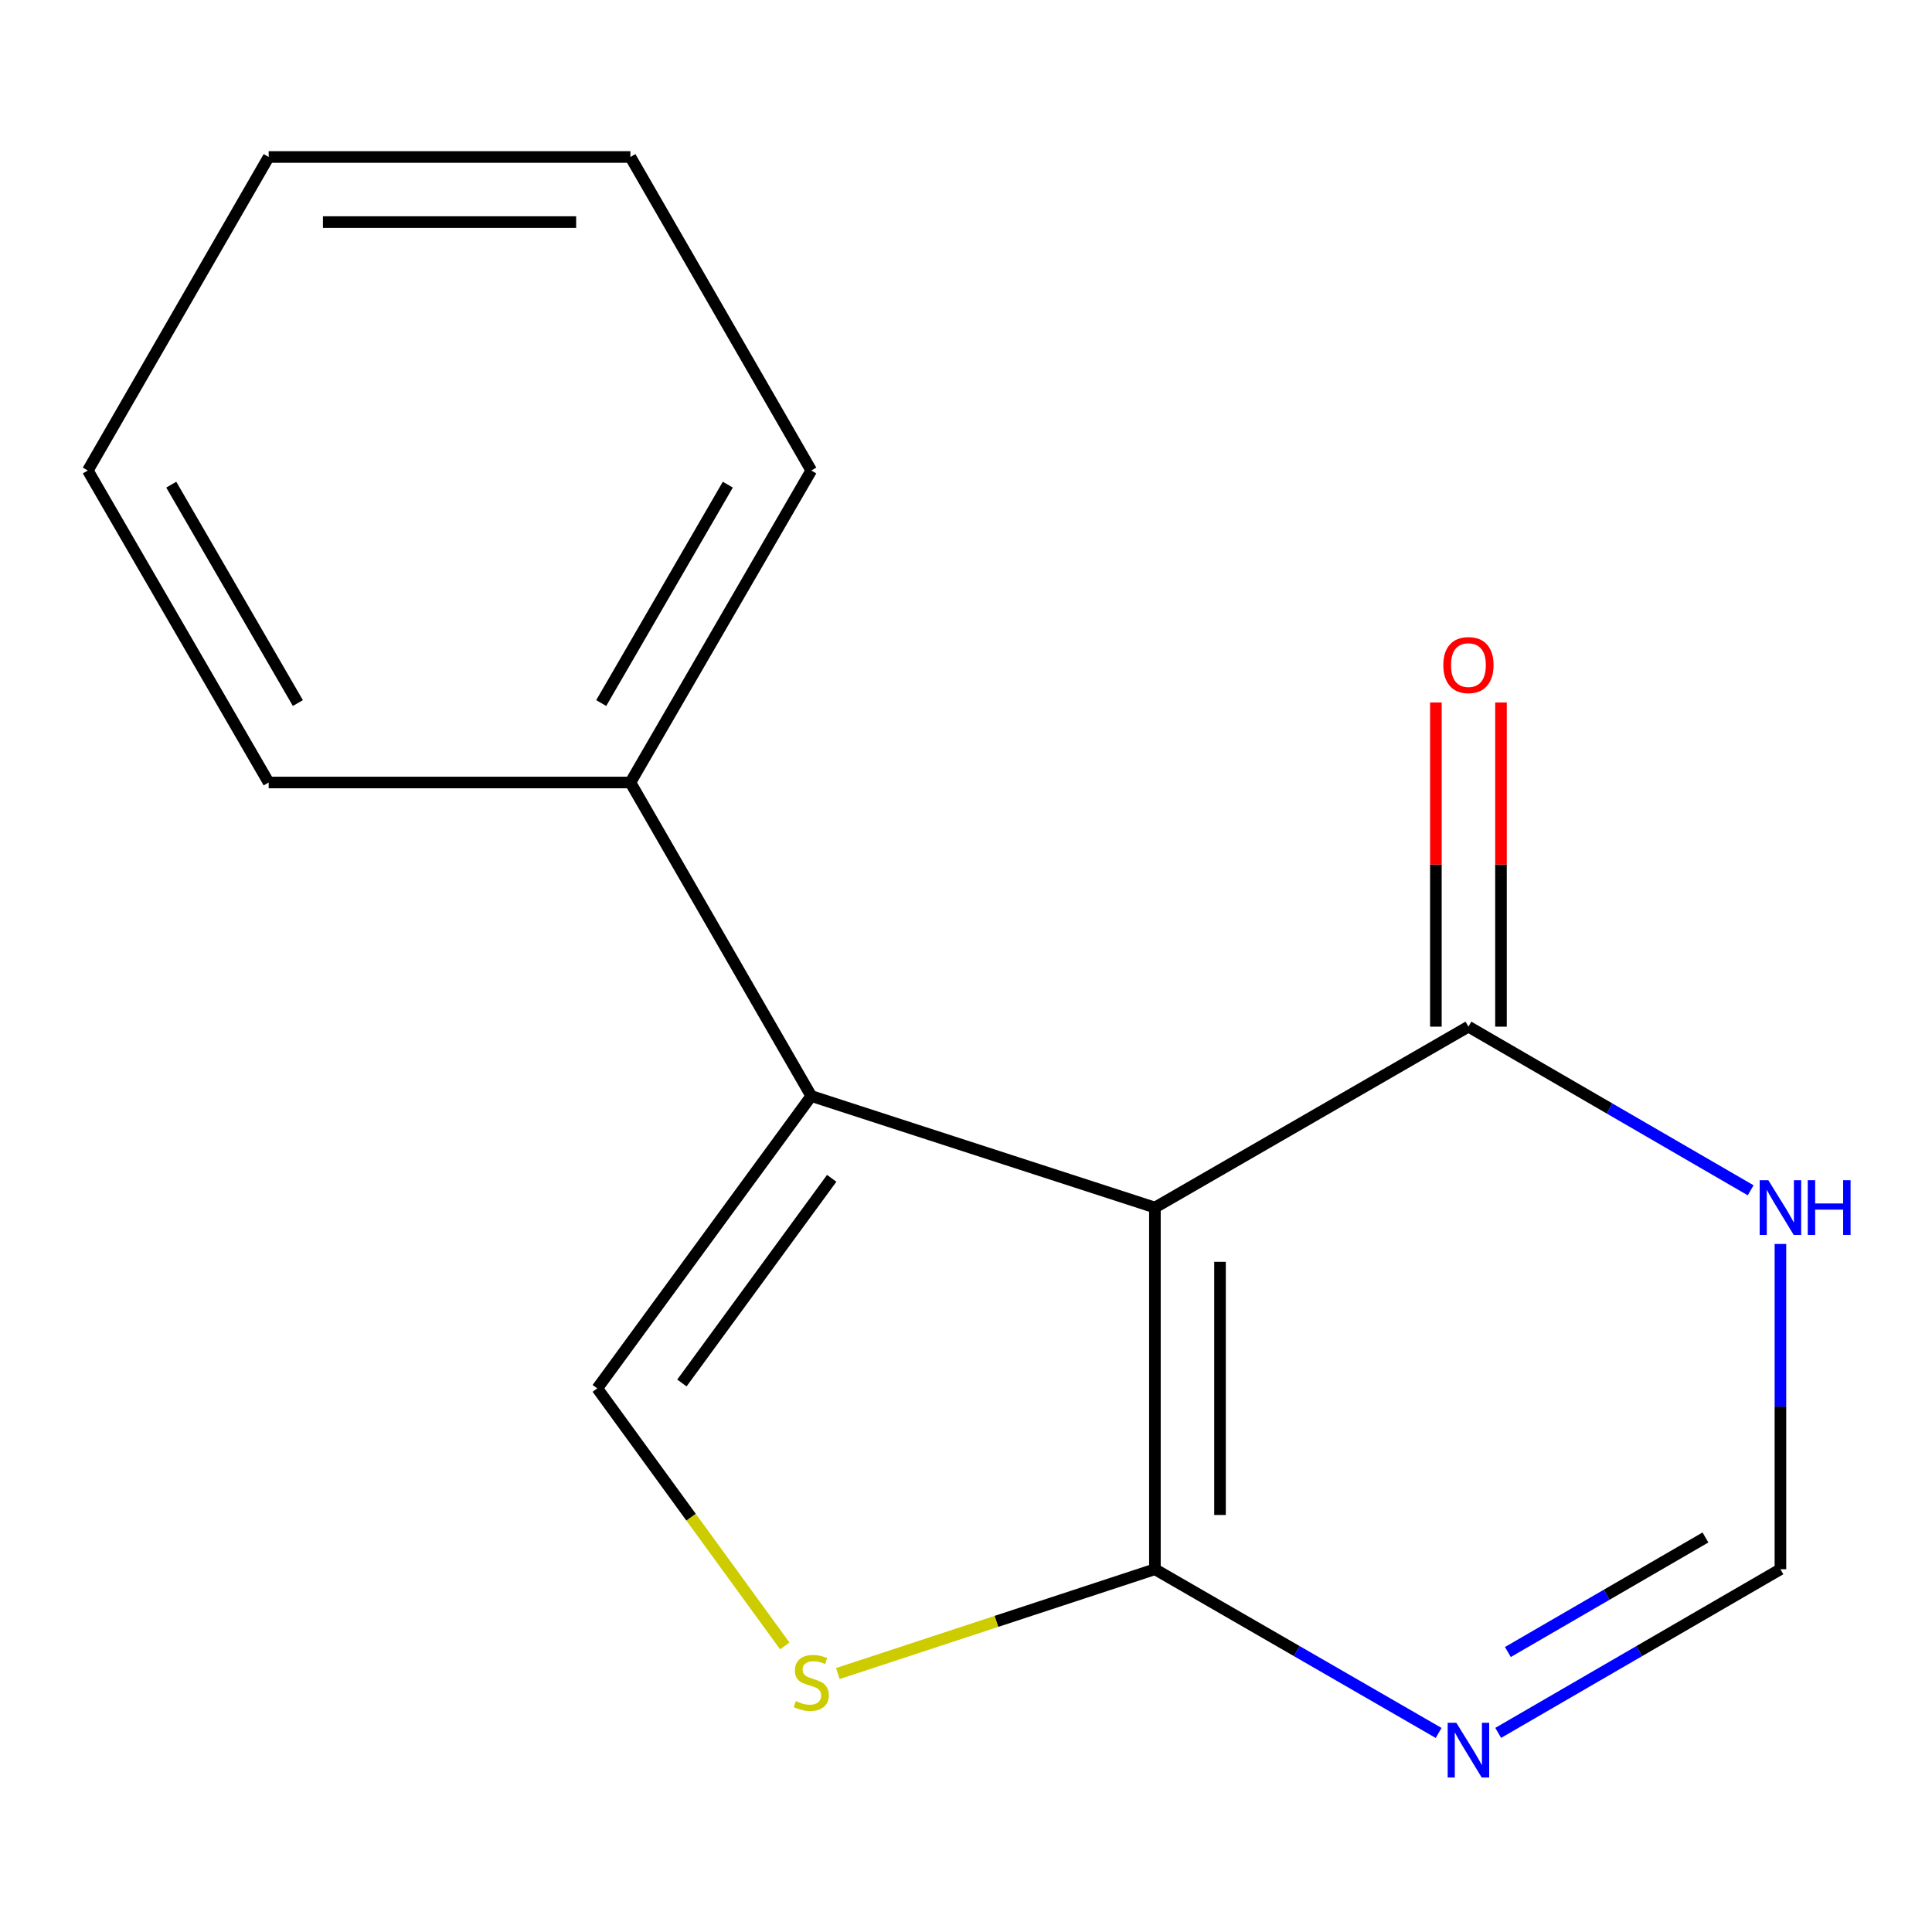 <?xml version='1.0' encoding='iso-8859-1'?>
<svg version='1.1' baseProfile='full'
              xmlns='http://www.w3.org/2000/svg'
                      xmlns:rdkit='http://www.rdkit.org/xml'
                      xmlns:xlink='http://www.w3.org/1999/xlink'
                  xml:space='preserve'
width='1000px' height='1000px' viewBox='0 0 1000 1000'>
<!-- END OF HEADER -->
<rect style='opacity:1.0;fill:#FFFFFF;stroke:none' width='1000' height='1000' x='0' y='0'> </rect>
<path class='bond-0' d='M 597.781,625.028 L 597.781,812.238' style='fill:none;fill-rule:evenodd;stroke:#000000;stroke-width:6px;stroke-linecap:butt;stroke-linejoin:miter;stroke-opacity:1' />
<path class='bond-0' d='M 631.475,653.11 L 631.475,784.157' style='fill:none;fill-rule:evenodd;stroke:#000000;stroke-width:6px;stroke-linecap:butt;stroke-linejoin:miter;stroke-opacity:1' />
<path class='bond-1' d='M 597.781,625.028 L 419.912,567.299' style='fill:none;fill-rule:evenodd;stroke:#000000;stroke-width:6px;stroke-linecap:butt;stroke-linejoin:miter;stroke-opacity:1' />
<path class='bond-2' d='M 597.781,625.028 L 760.057,531.395' style='fill:none;fill-rule:evenodd;stroke:#000000;stroke-width:6px;stroke-linecap:butt;stroke-linejoin:miter;stroke-opacity:1' />
<path class='bond-3' d='M 597.781,812.238 L 671.207,854.605' style='fill:none;fill-rule:evenodd;stroke:#000000;stroke-width:6px;stroke-linecap:butt;stroke-linejoin:miter;stroke-opacity:1' />
<path class='bond-3' d='M 671.207,854.605 L 744.633,896.972' style='fill:none;fill-rule:evenodd;stroke:#0000FF;stroke-width:6px;stroke-linecap:butt;stroke-linejoin:miter;stroke-opacity:1' />
<path class='bond-4' d='M 597.781,812.238 L 515.727,839.233' style='fill:none;fill-rule:evenodd;stroke:#000000;stroke-width:6px;stroke-linecap:butt;stroke-linejoin:miter;stroke-opacity:1' />
<path class='bond-4' d='M 515.727,839.233 L 433.673,866.227' style='fill:none;fill-rule:evenodd;stroke:#CCCC00;stroke-width:6px;stroke-linecap:butt;stroke-linejoin:miter;stroke-opacity:1' />
<path class='bond-5' d='M 419.912,567.299 L 309.151,718.624' style='fill:none;fill-rule:evenodd;stroke:#000000;stroke-width:6px;stroke-linecap:butt;stroke-linejoin:miter;stroke-opacity:1' />
<path class='bond-5' d='M 430.487,609.898 L 352.954,715.826' style='fill:none;fill-rule:evenodd;stroke:#000000;stroke-width:6px;stroke-linecap:butt;stroke-linejoin:miter;stroke-opacity:1' />
<path class='bond-8' d='M 419.912,567.299 L 326.298,405.022' style='fill:none;fill-rule:evenodd;stroke:#000000;stroke-width:6px;stroke-linecap:butt;stroke-linejoin:miter;stroke-opacity:1' />
<path class='bond-6' d='M 760.057,531.395 L 833.099,573.745' style='fill:none;fill-rule:evenodd;stroke:#000000;stroke-width:6px;stroke-linecap:butt;stroke-linejoin:miter;stroke-opacity:1' />
<path class='bond-6' d='M 833.099,573.745 L 906.14,616.095' style='fill:none;fill-rule:evenodd;stroke:#0000FF;stroke-width:6px;stroke-linecap:butt;stroke-linejoin:miter;stroke-opacity:1' />
<path class='bond-9' d='M 776.904,531.395 L 776.904,447.501' style='fill:none;fill-rule:evenodd;stroke:#000000;stroke-width:6px;stroke-linecap:butt;stroke-linejoin:miter;stroke-opacity:1' />
<path class='bond-9' d='M 776.904,447.501 L 776.904,363.607' style='fill:none;fill-rule:evenodd;stroke:#FF0000;stroke-width:6px;stroke-linecap:butt;stroke-linejoin:miter;stroke-opacity:1' />
<path class='bond-9' d='M 743.21,531.395 L 743.21,447.501' style='fill:none;fill-rule:evenodd;stroke:#000000;stroke-width:6px;stroke-linecap:butt;stroke-linejoin:miter;stroke-opacity:1' />
<path class='bond-9' d='M 743.21,447.501 L 743.21,363.607' style='fill:none;fill-rule:evenodd;stroke:#FF0000;stroke-width:6px;stroke-linecap:butt;stroke-linejoin:miter;stroke-opacity:1' />
<path class='bond-16' d='M 775.464,896.938 L 848.505,854.588' style='fill:none;fill-rule:evenodd;stroke:#0000FF;stroke-width:6px;stroke-linecap:butt;stroke-linejoin:miter;stroke-opacity:1' />
<path class='bond-16' d='M 848.505,854.588 L 921.547,812.238' style='fill:none;fill-rule:evenodd;stroke:#000000;stroke-width:6px;stroke-linecap:butt;stroke-linejoin:miter;stroke-opacity:1' />
<path class='bond-16' d='M 780.475,855.084 L 831.605,825.439' style='fill:none;fill-rule:evenodd;stroke:#0000FF;stroke-width:6px;stroke-linecap:butt;stroke-linejoin:miter;stroke-opacity:1' />
<path class='bond-16' d='M 831.605,825.439 L 882.734,795.794' style='fill:none;fill-rule:evenodd;stroke:#000000;stroke-width:6px;stroke-linecap:butt;stroke-linejoin:miter;stroke-opacity:1' />
<path class='bond-15' d='M 406.206,851.93 L 357.679,785.277' style='fill:none;fill-rule:evenodd;stroke:#CCCC00;stroke-width:6px;stroke-linecap:butt;stroke-linejoin:miter;stroke-opacity:1' />
<path class='bond-15' d='M 357.679,785.277 L 309.151,718.624' style='fill:none;fill-rule:evenodd;stroke:#000000;stroke-width:6px;stroke-linecap:butt;stroke-linejoin:miter;stroke-opacity:1' />
<path class='bond-7' d='M 921.547,643.869 L 921.547,728.053' style='fill:none;fill-rule:evenodd;stroke:#0000FF;stroke-width:6px;stroke-linecap:butt;stroke-linejoin:miter;stroke-opacity:1' />
<path class='bond-7' d='M 921.547,728.053 L 921.547,812.238' style='fill:none;fill-rule:evenodd;stroke:#000000;stroke-width:6px;stroke-linecap:butt;stroke-linejoin:miter;stroke-opacity:1' />
<path class='bond-10' d='M 326.298,405.022 L 419.912,243.533' style='fill:none;fill-rule:evenodd;stroke:#000000;stroke-width:6px;stroke-linecap:butt;stroke-linejoin:miter;stroke-opacity:1' />
<path class='bond-10' d='M 311.189,363.901 L 376.719,250.858' style='fill:none;fill-rule:evenodd;stroke:#000000;stroke-width:6px;stroke-linecap:butt;stroke-linejoin:miter;stroke-opacity:1' />
<path class='bond-11' d='M 326.298,405.022 L 139.069,405.022' style='fill:none;fill-rule:evenodd;stroke:#000000;stroke-width:6px;stroke-linecap:butt;stroke-linejoin:miter;stroke-opacity:1' />
<path class='bond-13' d='M 419.912,243.533 L 326.298,81.257' style='fill:none;fill-rule:evenodd;stroke:#000000;stroke-width:6px;stroke-linecap:butt;stroke-linejoin:miter;stroke-opacity:1' />
<path class='bond-12' d='M 139.069,405.022 L 45.455,243.533' style='fill:none;fill-rule:evenodd;stroke:#000000;stroke-width:6px;stroke-linecap:butt;stroke-linejoin:miter;stroke-opacity:1' />
<path class='bond-12' d='M 154.177,363.901 L 88.647,250.858' style='fill:none;fill-rule:evenodd;stroke:#000000;stroke-width:6px;stroke-linecap:butt;stroke-linejoin:miter;stroke-opacity:1' />
<path class='bond-14' d='M 45.455,243.533 L 139.069,81.257' style='fill:none;fill-rule:evenodd;stroke:#000000;stroke-width:6px;stroke-linecap:butt;stroke-linejoin:miter;stroke-opacity:1' />
<path class='bond-17' d='M 326.298,81.257 L 139.069,81.257' style='fill:none;fill-rule:evenodd;stroke:#000000;stroke-width:6px;stroke-linecap:butt;stroke-linejoin:miter;stroke-opacity:1' />
<path class='bond-17' d='M 298.213,114.951 L 167.153,114.951' style='fill:none;fill-rule:evenodd;stroke:#000000;stroke-width:6px;stroke-linecap:butt;stroke-linejoin:miter;stroke-opacity:1' />
<path  class='atom-4' d='M 753.797 891.711
L 763.077 906.711
Q 763.997 908.191, 765.477 910.871
Q 766.957 913.551, 767.037 913.711
L 767.037 891.711
L 770.797 891.711
L 770.797 920.031
L 766.917 920.031
L 756.957 903.631
Q 755.797 901.711, 754.557 899.511
Q 753.357 897.311, 752.997 896.631
L 752.997 920.031
L 749.317 920.031
L 749.317 891.711
L 753.797 891.711
' fill='#0000FF'/>
<path  class='atom-5' d='M 411.912 880.474
Q 412.232 880.594, 413.552 881.154
Q 414.872 881.714, 416.312 882.074
Q 417.792 882.394, 419.232 882.394
Q 421.912 882.394, 423.472 881.114
Q 425.032 879.794, 425.032 877.514
Q 425.032 875.954, 424.232 874.994
Q 423.472 874.034, 422.272 873.514
Q 421.072 872.994, 419.072 872.394
Q 416.552 871.634, 415.032 870.914
Q 413.552 870.194, 412.472 868.674
Q 411.432 867.154, 411.432 864.594
Q 411.432 861.034, 413.832 858.834
Q 416.272 856.634, 421.072 856.634
Q 424.352 856.634, 428.072 858.194
L 427.152 861.274
Q 423.752 859.874, 421.192 859.874
Q 418.432 859.874, 416.912 861.034
Q 415.392 862.154, 415.432 864.114
Q 415.432 865.634, 416.192 866.554
Q 416.992 867.474, 418.112 867.994
Q 419.272 868.514, 421.192 869.114
Q 423.752 869.914, 425.272 870.714
Q 426.792 871.514, 427.872 873.154
Q 428.992 874.754, 428.992 877.514
Q 428.992 881.434, 426.352 883.554
Q 423.752 885.634, 419.392 885.634
Q 416.872 885.634, 414.952 885.074
Q 413.072 884.554, 410.832 883.634
L 411.912 880.474
' fill='#CCCC00'/>
<path  class='atom-7' d='M 915.287 610.868
L 924.567 625.868
Q 925.487 627.348, 926.967 630.028
Q 928.447 632.708, 928.527 632.868
L 928.527 610.868
L 932.287 610.868
L 932.287 639.188
L 928.407 639.188
L 918.447 622.788
Q 917.287 620.868, 916.047 618.668
Q 914.847 616.468, 914.487 615.788
L 914.487 639.188
L 910.807 639.188
L 910.807 610.868
L 915.287 610.868
' fill='#0000FF'/>
<path  class='atom-7' d='M 935.687 610.868
L 939.527 610.868
L 939.527 622.908
L 954.007 622.908
L 954.007 610.868
L 957.847 610.868
L 957.847 639.188
L 954.007 639.188
L 954.007 626.108
L 939.527 626.108
L 939.527 639.188
L 935.687 639.188
L 935.687 610.868
' fill='#0000FF'/>
<path  class='atom-10' d='M 747.057 344.247
Q 747.057 337.447, 750.417 333.647
Q 753.777 329.847, 760.057 329.847
Q 766.337 329.847, 769.697 333.647
Q 773.057 337.447, 773.057 344.247
Q 773.057 351.127, 769.657 355.047
Q 766.257 358.927, 760.057 358.927
Q 753.817 358.927, 750.417 355.047
Q 747.057 351.167, 747.057 344.247
M 760.057 355.727
Q 764.377 355.727, 766.697 352.847
Q 769.057 349.927, 769.057 344.247
Q 769.057 338.687, 766.697 335.887
Q 764.377 333.047, 760.057 333.047
Q 755.737 333.047, 753.377 335.847
Q 751.057 338.647, 751.057 344.247
Q 751.057 349.967, 753.377 352.847
Q 755.737 355.727, 760.057 355.727
' fill='#FF0000'/>
</svg>
